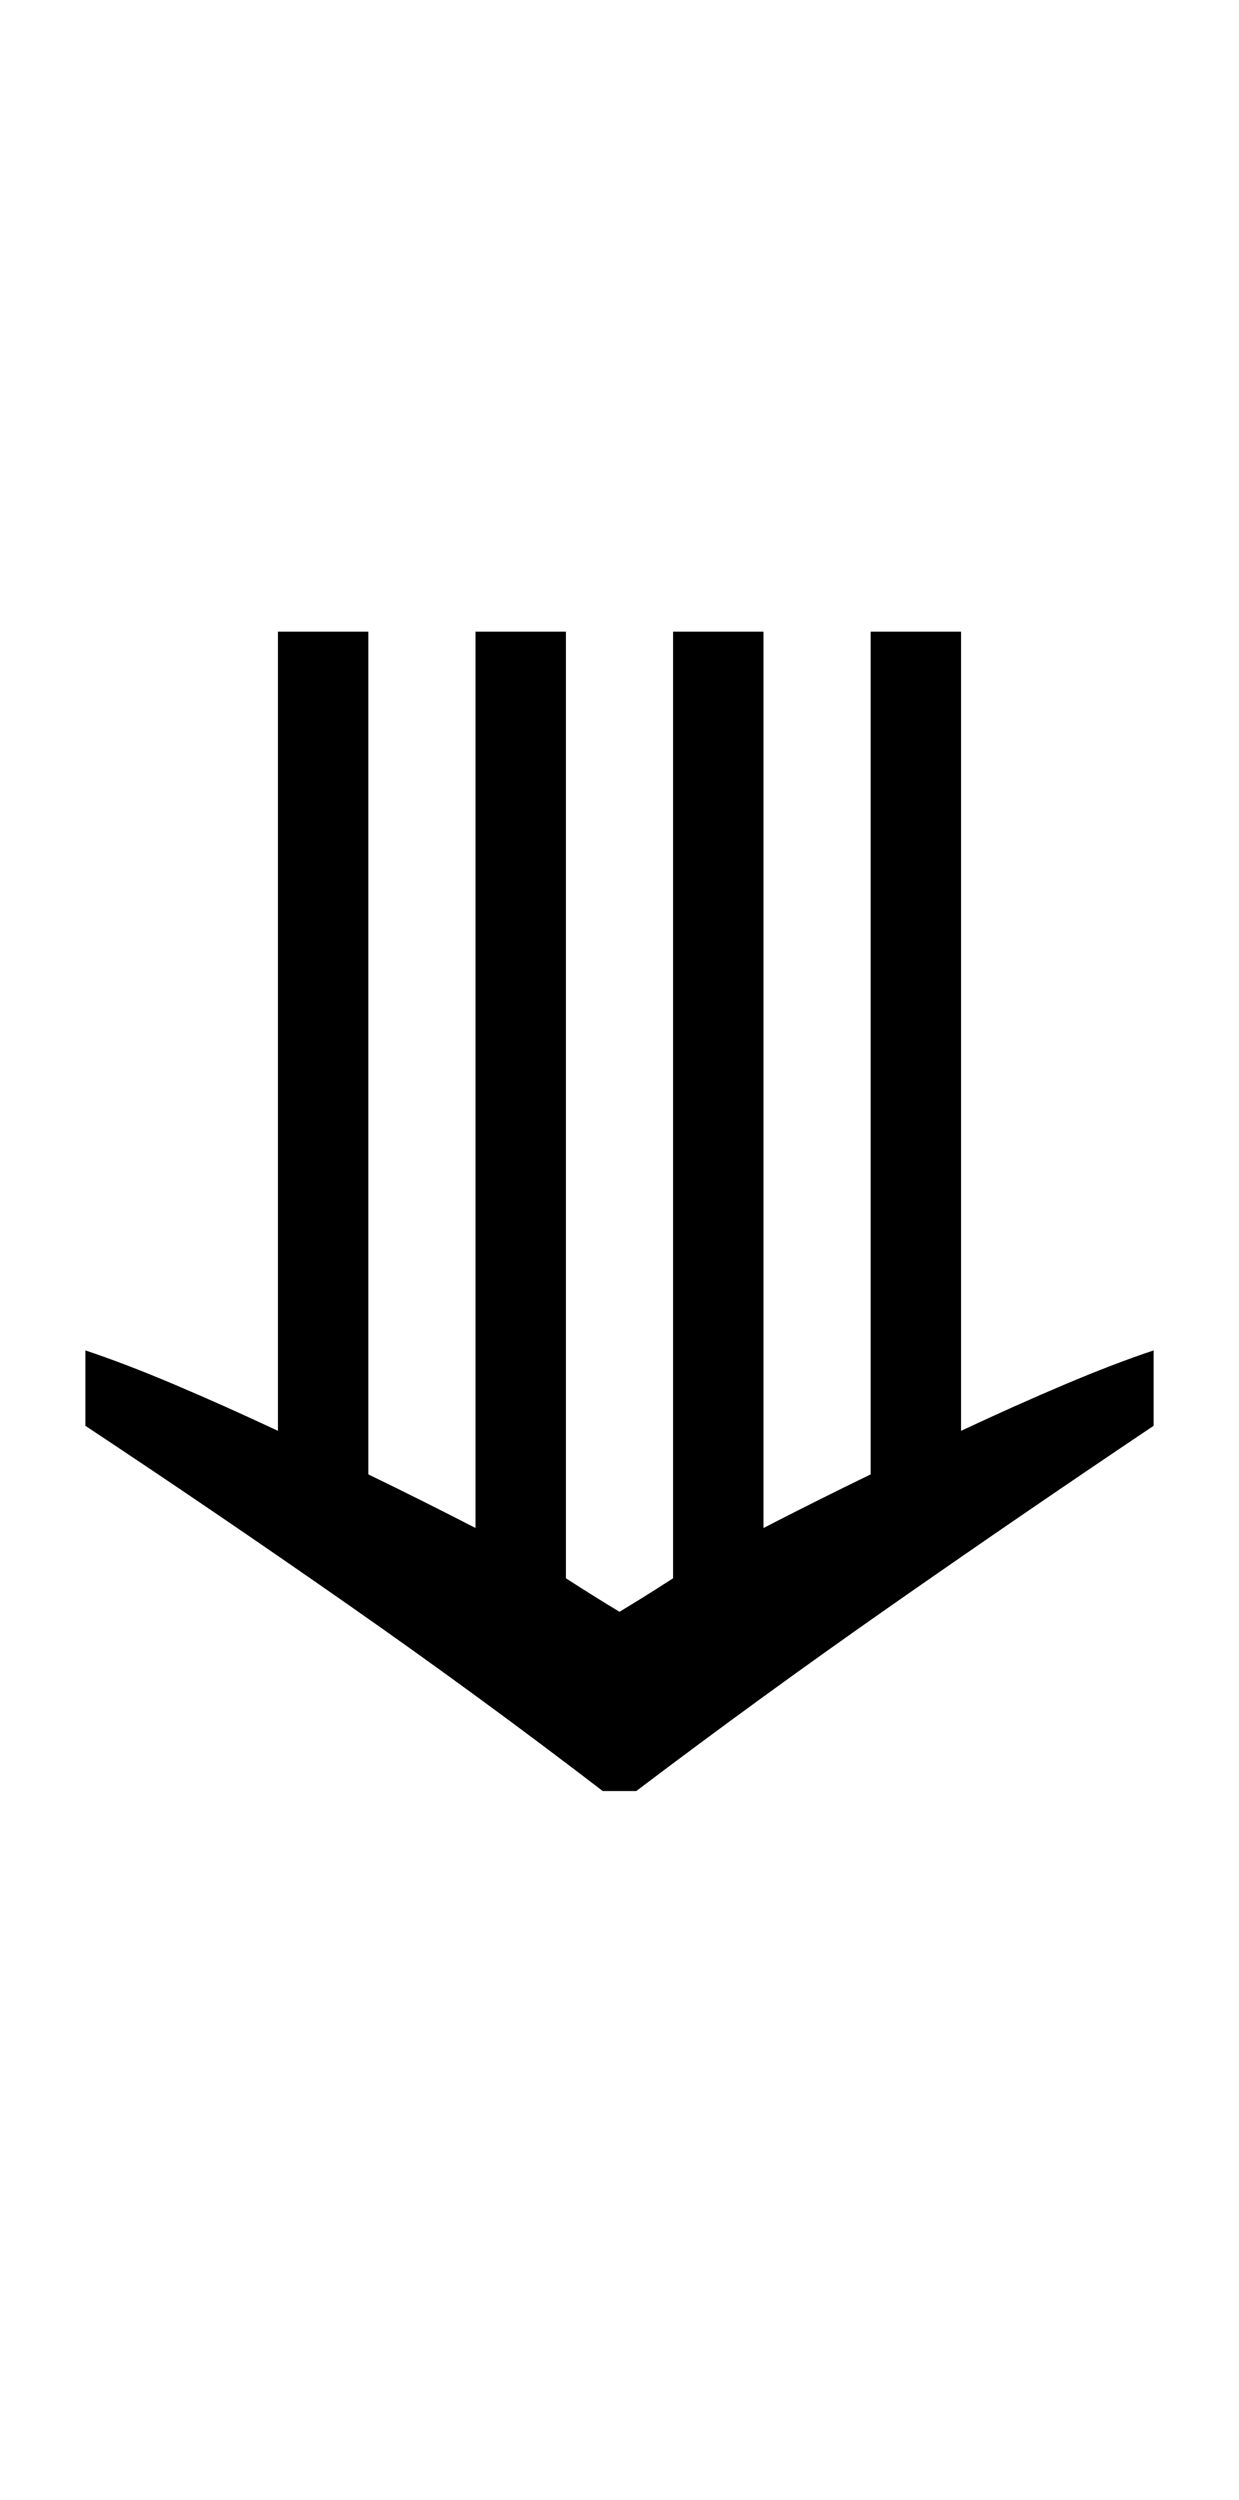 <?xml version="1.0" encoding="UTF-8" standalone="no"?>
<!DOCTYPE svg PUBLIC "-//W3C//DTD SVG 1.1//EN" "http://www.w3.org/Graphics/SVG/1.1/DTD/svg11.dtd">
 <svg xmlns="http://www.w3.org/2000/svg" xmlns:xlink="http://www.w3.org/1999/xlink" width="148" height="298.4"><path fill="black" d="M76 213.80L72 213.80Q57.40 202.60 41.80 191.70Q26.20 180.80 10.20 170.20L10.20 170.20L10.20 161.20Q15 162.80 20.90 165.30Q26.80 167.80 33.20 170.80L33.20 170.80L33.20 75.40L44 75.40L44 176Q50.60 179.20 56.80 182.40L56.80 182.40L56.80 75.40L67.60 75.40L67.60 188.40Q71 190.60 74 192.40L74 192.40Q77 190.60 80.40 188.40L80.40 188.40L80.40 75.40L91.20 75.40L91.20 182.40Q97.40 179.20 104 176L104 176L104 75.40L114.80 75.40L114.80 170.80Q121.20 167.80 127.10 165.30Q133 162.80 137.80 161.20L137.80 161.20L137.80 170.20Q122 180.80 106.40 191.70Q90.80 202.60 76 213.80L76 213.80Z"/></svg>